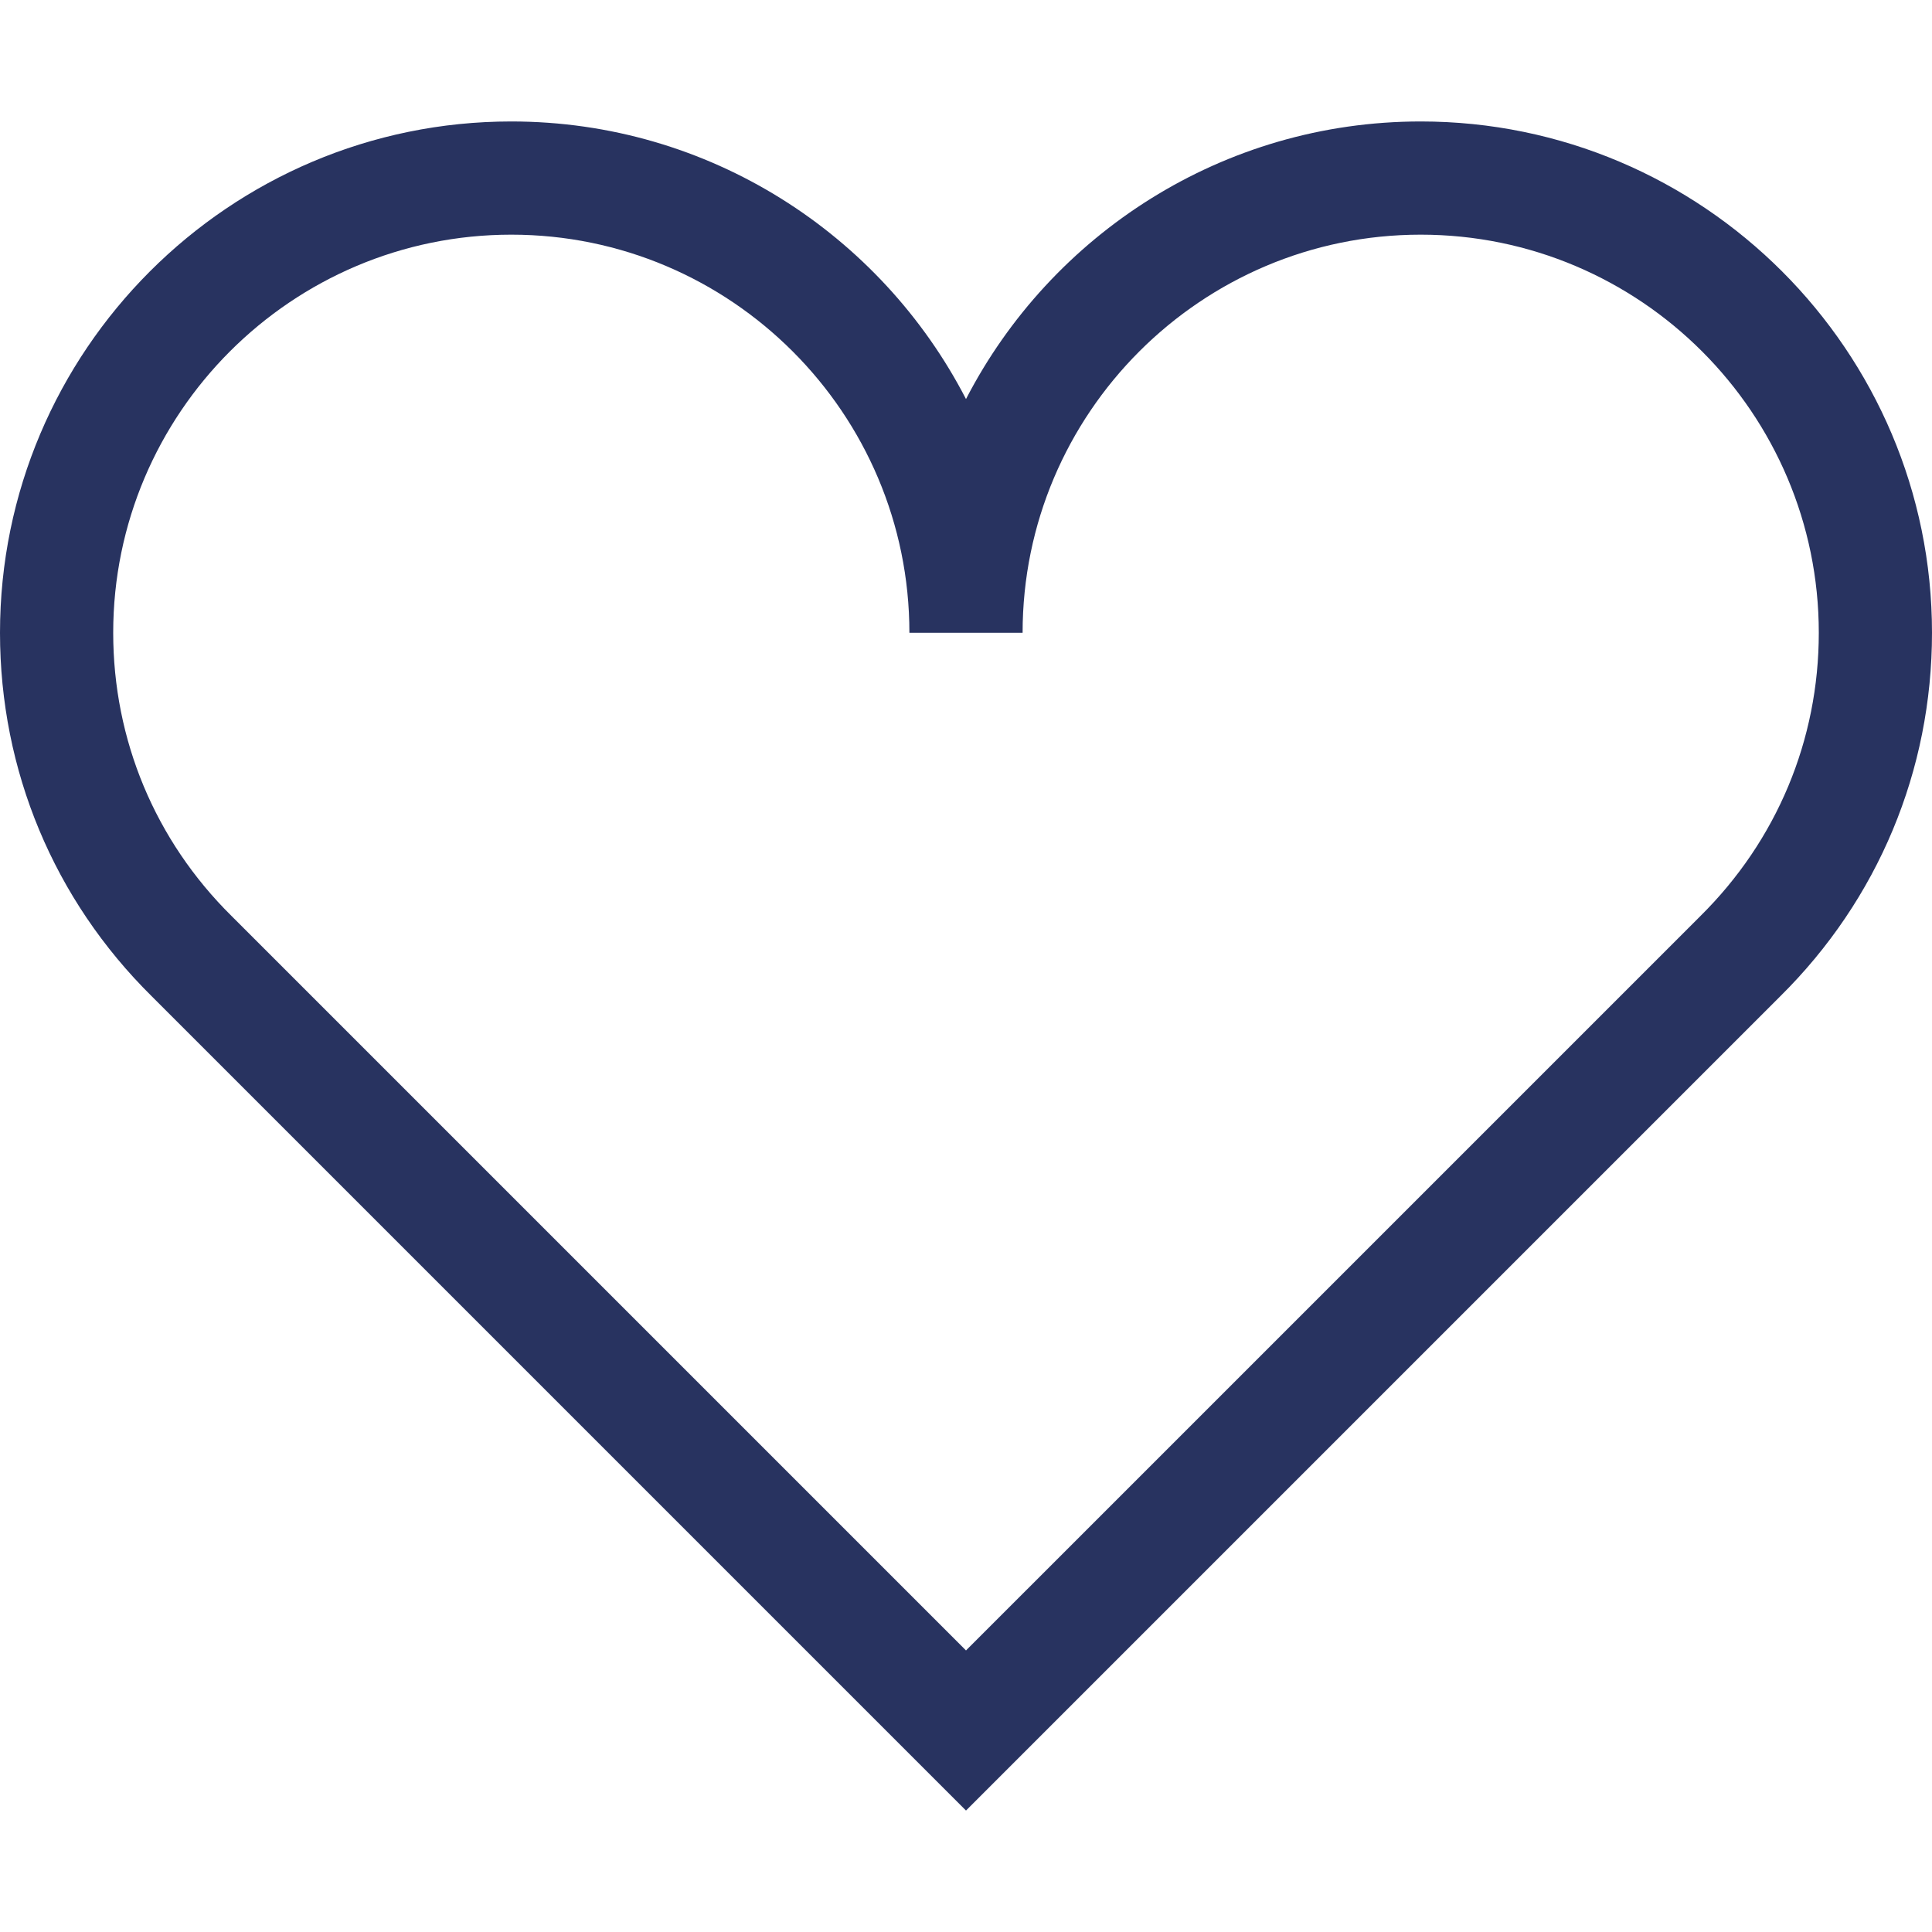 <?xml version="1.0" encoding="UTF-8"?> <svg xmlns="http://www.w3.org/2000/svg" xmlns:xlink="http://www.w3.org/1999/xlink" version="1.1" id="Layer_1" x="0px" y="0px" viewBox="0 0 512 512" style="enable-background:new 0 0 512 512;" xml:space="preserve"><g><g><path d="M376.5,32.188c-52.415,0-97.974,29.912-120.5,73.566c-22.526-43.653-68.084-73.566-120.5-73.566 C60.785,32.188,0,92.973,0,167.688C0,204.181,14.295,238.407,40.189,264L256,479.812l215.75-215.751 C497.705,238.406,512,204.18,512,167.688C512,92.973,451.215,32.188,376.5,32.188z M450.599,242.787L256,437.385L61.34,242.725 C41.13,222.749,30,196.101,30,167.688c0-58.173,47.327-105.5,105.5-105.5c58.173,0,105.5,47.328,105.5,105.5h30 c0-58.172,47.327-105.5,105.5-105.5c58.173,0,105.5,47.327,105.5,105.5C482,196.101,470.87,222.75,450.599,242.787z" fill="#000000" style="fill: rgb(40, 51, 96);"></path></g></g></svg> 
